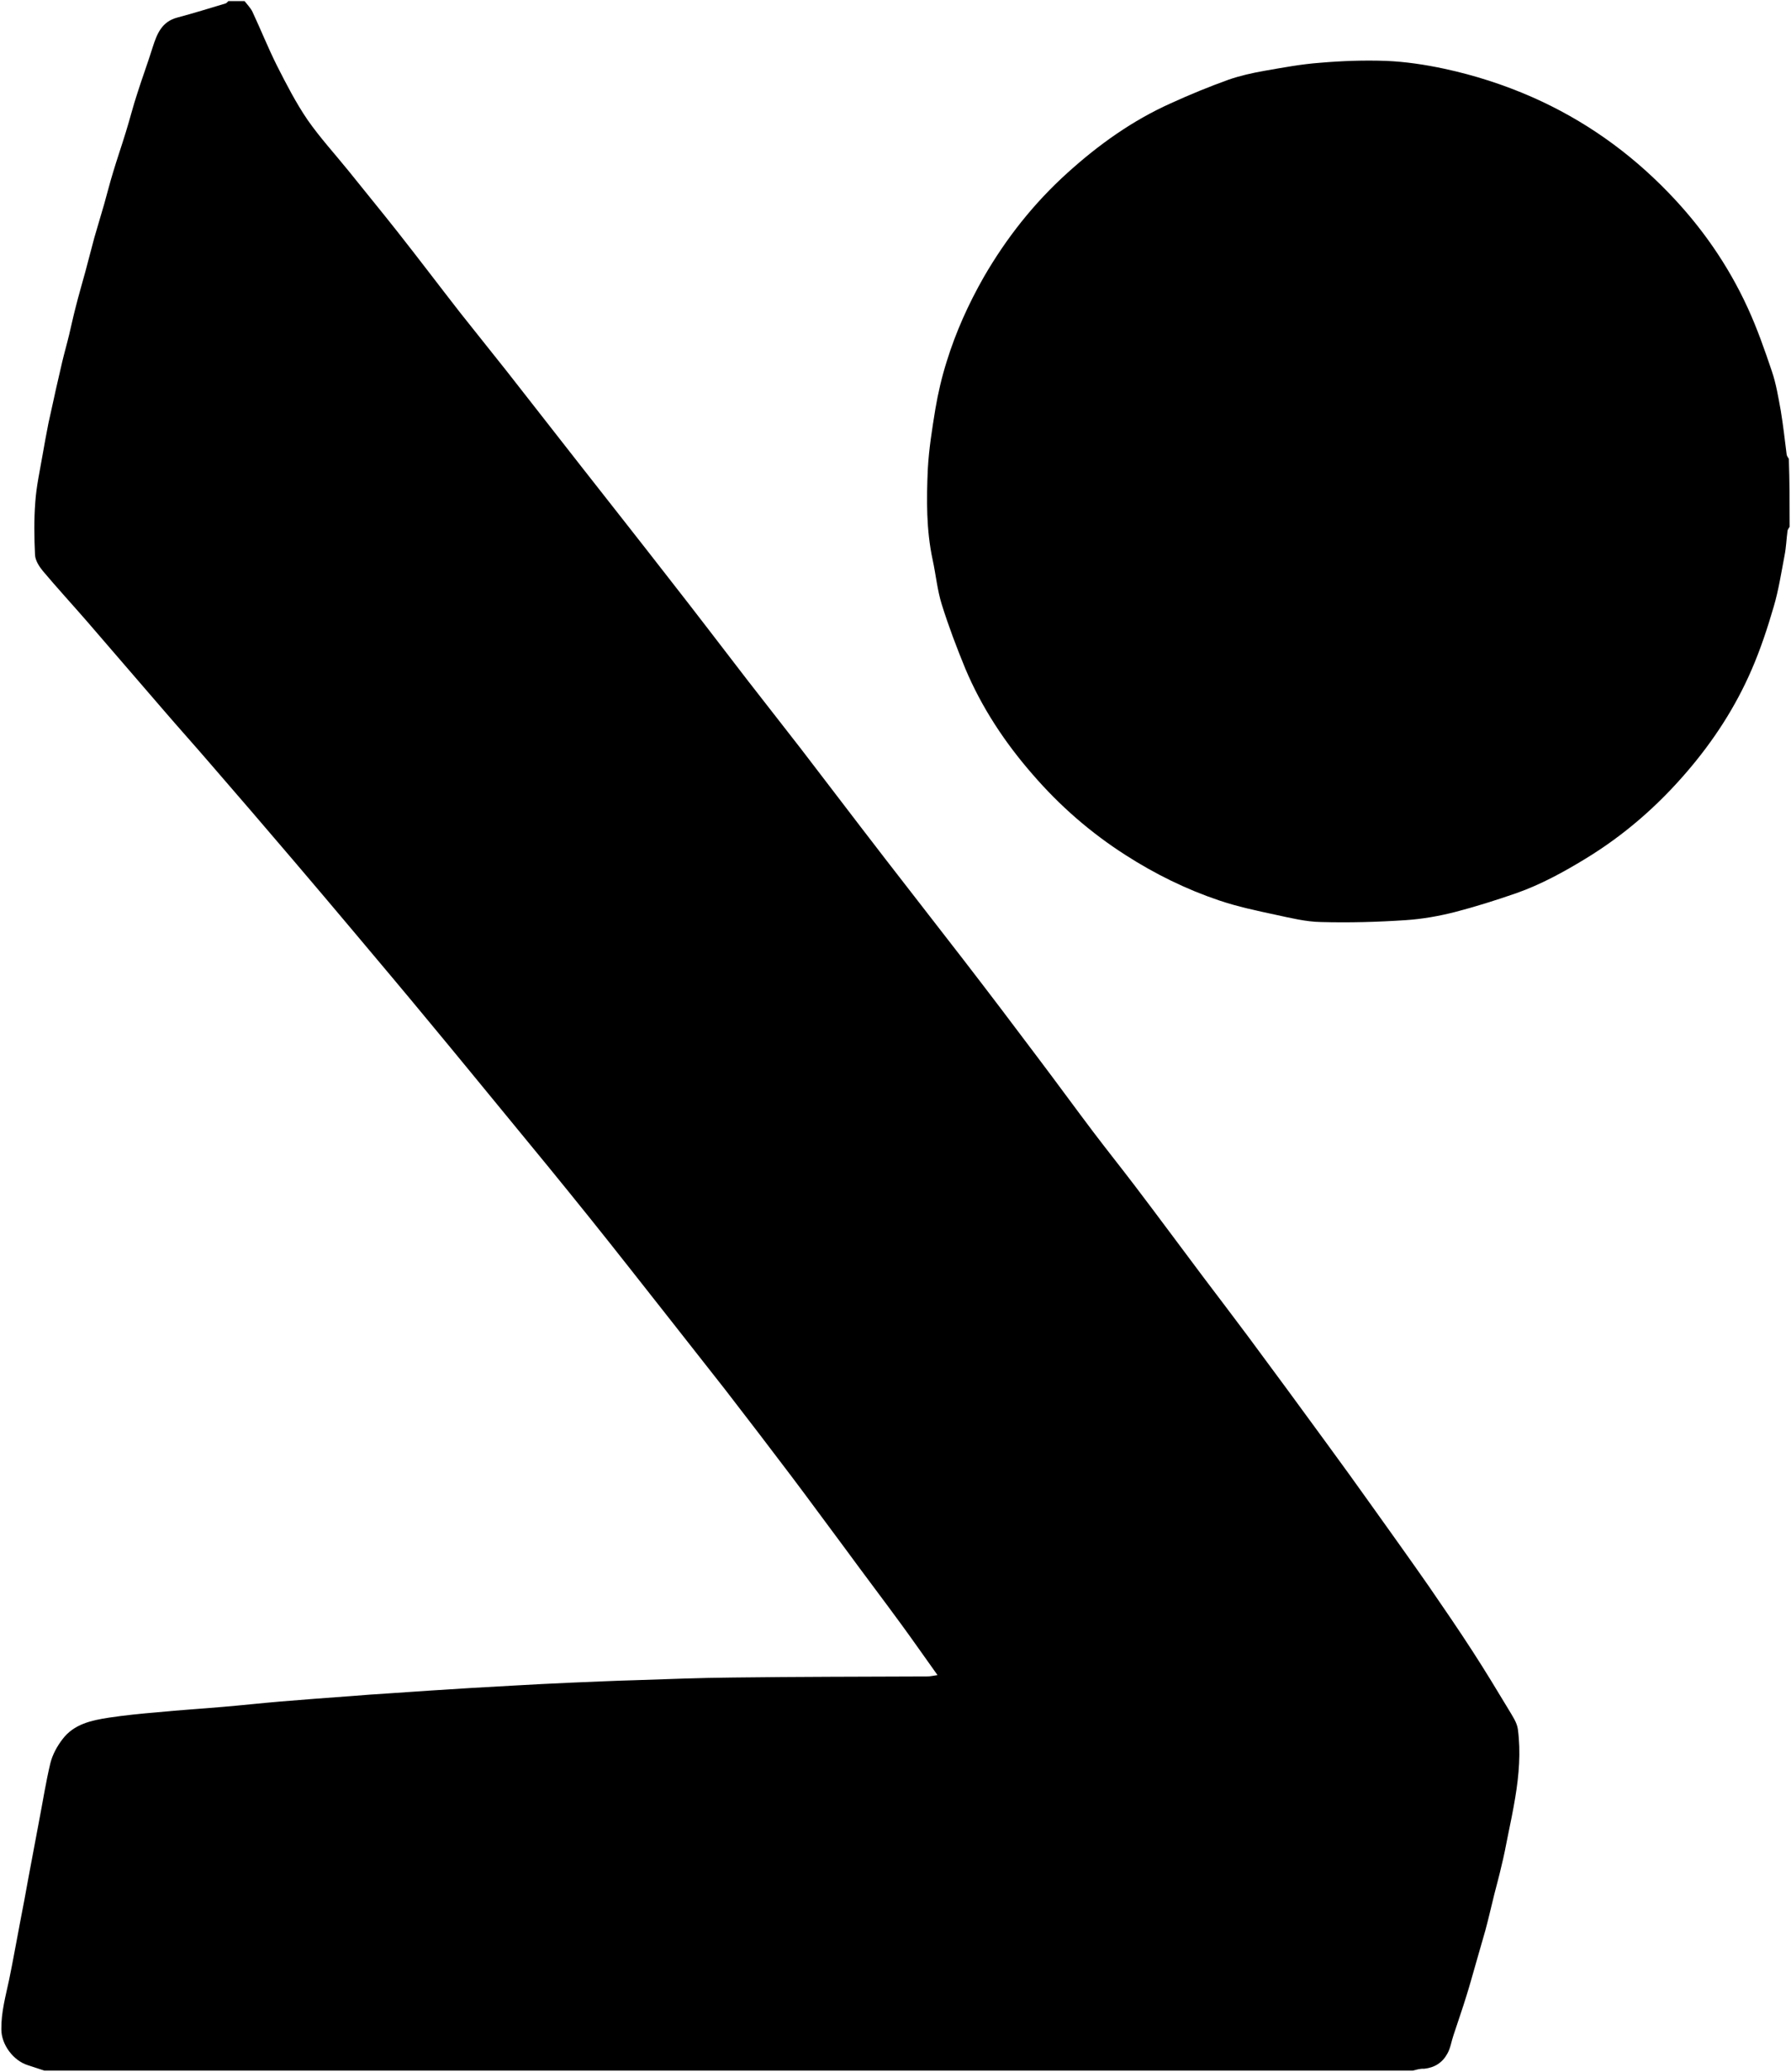 <svg width="665" height="769" viewBox="0 0 665 769" fill="none" xmlns="http://www.w3.org/2000/svg">
<path d="M524.5 768.5C355.2 768.5 185.8 768.5 16.5 768.5C14.5 767.8 12.4 767.2 10.4 766.5C4.9 764.8 0.5 758.8 0.5 753.2C0.4 746.9 2.1 740.8 3.4 734.7C4.9 727.4 6.2 720 7.6 712.7C8.6 707.5 9.6 702.4 10.5 697.2C11.8 690.1 13.2 683 14.5 675.9C15.9 668.7 17 661.5 18.7 654.4C19.5 651.2 21.2 648.1 23.2 645.5C27.4 639.9 33.9 638.5 40.4 637.5C46.4 636.6 52.4 636 58.4 635.5C66.5 634.7 74.6 634.2 82.7 633.5C89.9 632.9 97 632.1 104.2 631.5C112.9 630.8 121.5 630.1 130.2 629.5C134.8 629.1 139.5 628.8 144.1 628.5C154.3 627.8 164.5 627.1 174.6 626.5C179.9 626.2 185.2 625.9 190.5 625.6C197.7 625.2 204.9 624.8 212.2 624.5C220 624.2 227.8 623.8 235.6 623.6C247.8 623.2 260 622.7 272.3 622.6C296.3 622.3 320.3 622.3 344.3 622.2C345.4 622.2 346.6 621.9 348.1 621.7C343.3 615 339 608.8 334.6 602.8C327.8 593.5 320.8 584.3 314 575C307.2 565.9 300.5 556.7 293.7 547.7C285.6 537 277.5 526.4 269.3 515.8C262.6 507.2 255.8 498.7 249.1 490.1C239 477.3 229 464.5 218.8 451.8C208.6 439.1 198.2 426.4 187.8 413.8C178.5 402.5 169.2 391.1 159.8 379.8C150.3 368.3 140.7 356.9 131.1 345.5C123.8 336.8 116.4 328.1 109 319.4C98.6 307.2 88.2 295.1 77.7 283C72.2 276.6 66.6 270.4 61.1 264C51.4 252.8 41.8 241.6 32.2 230.5C26.8 224.3 21.2 218.2 15.9 211.9C14.5 210.2 13.1 208 13 205.9C12.7 199.4 12.6 192.9 13.1 186.4C13.5 180.5 14.8 174.7 15.8 168.9C16.5 164.9 17.2 161 18 157C18.9 152.8 19.9 148.6 20.8 144.3C21.6 141 22.3 137.6 23.1 134.3C23.9 130.9 24.9 127.5 25.7 124.1C26.5 120.8 27.2 117.4 28.1 114C29.2 109.6 30.5 105.2 31.7 100.8C32.8 96.6 33.9 92.4 35 88.3C36.2 84.1 37.5 79.9 38.7 75.7C39.8 71.8 40.8 67.8 42 63.9C43.5 58.9 45.2 54 46.7 49.1C48.2 44.3 49.4 39.4 51 34.6C52.8 28.9 54.9 23.3 56.7 17.5C58.3 12.5 60.1 8 65.9 6.5C71.9 4.9 77.7 3.1 83.7 1.3C84.1 1.2 84.5 0.7 84.8 0.4C86.8 0.4 88.8 0.4 90.8 0.4C91.8 1.7 93 2.9 93.7 4.3C96.8 10.9 99.5 17.7 102.8 24.3C106.3 31.2 109.9 38.2 114.2 44.5C118.8 51.1 124.3 57.1 129.4 63.4C135.4 70.9 141.5 78.3 147.5 85.9C155.4 95.9 163.1 106.1 170.9 116.1C176.6 123.3 182.4 130.5 188.1 137.7C197.4 149.5 206.5 161.3 215.8 173.1C226.7 187 237.6 200.8 248.4 214.7C258.2 227.2 267.8 239.8 277.5 252.4C284.1 260.9 290.7 269.3 297.3 277.8C304.8 287.6 312.3 297.4 319.8 307.2C326 315.3 332.2 323.3 338.5 331.4C344.8 339.6 351.2 347.7 357.5 355.9C367 368.2 376.4 380.6 385.7 393C392.5 402 399.2 411.2 406 420.2C411 426.8 416.2 433.3 421.3 440C429.9 451.3 438.3 462.7 446.8 474C452.3 481.3 457.9 488.6 463.4 496C473.2 509.2 482.9 522.4 492.6 535.7C498.3 543.5 503.9 551.2 509.5 559.1C516.5 568.9 523.6 578.8 530.5 588.7C536 596.7 541.5 604.7 546.8 612.9C551.4 620 555.7 627.1 560.1 634.4C561.5 636.8 563.3 639.3 563.6 641.9C564.7 650.3 564 658.8 562.6 667.2C561.8 672 560.8 676.9 559.8 681.7C559.1 685.3 558.4 688.9 557.5 692.5C556.7 696.1 555.7 699.6 554.8 703.2C553.7 707.6 552.7 712.1 551.5 716.5C550.3 720.8 549 725.1 547.8 729.4C546.7 733.2 545.7 736.9 544.5 740.7C543 745.6 541.3 750.4 539.7 755.3C538.9 757.6 538.6 760.1 537.4 762.2C535.6 765.5 532.7 767.4 528.8 767.8C527.2 767.7 525.9 768.2 524.5 768.5Z" fill="black"/>
<path d="M664.5 195.5C664.2 196 663.7 196.6 663.7 197.1C663.3 200.1 663.2 203.2 662.6 206.2C661.4 212.5 660.4 219 658.6 225.1C656.3 233 653.7 240.9 650.4 248.5C644.4 262.4 636.2 275 626.3 286.5C615.4 299.2 603 310 588.7 318.7C580.5 323.7 572.1 328.3 563 331.5C555.5 334.1 547.9 336.5 540.2 338.5C534.3 340 528.1 341.1 522 341.5C511.5 342.2 500.9 342.5 490.4 342.2C484.8 342.1 479.2 340.7 473.6 339.5C466.6 338 459.5 336.5 452.7 334.2C440.5 330.1 428.9 324.4 418 317.4C405 309.1 393.5 299.1 383.4 287.4C373.1 275.6 364.5 262.6 358.4 248.1C355.2 240.3 352.2 232.4 349.7 224.4C348 219 347.5 213.3 346.3 207.8C343.9 196.7 344 185.3 344.5 174.1C344.9 166.6 346.1 159.2 347.3 151.8C348.3 145.9 349.7 139.9 351.5 134.2C354.9 123.2 359.6 112.8 365.3 102.8C373.7 88.3 383.9 75.4 396.3 64.2C407.9 53.7 420.5 44.7 434.8 38.3C441.8 35.1 448.9 32.2 456.1 29.6C460.4 28.1 464.9 27.1 469.4 26.3C476.3 25.1 483.2 23.8 490.1 23.3C498.3 22.6 506.5 22.3 514.7 22.6C521.9 22.9 529.2 24 536.2 25.5C547.4 27.9 558.3 31.4 568.8 36C588.1 44.5 604.9 56.4 619.5 71.5C631.7 84.1 641.6 98.3 648.9 114.2C652.4 121.8 655.2 129.8 657.9 137.8C659.5 142.5 660.3 147.5 661.2 152.4C662.1 157.8 662.7 163.3 663.4 168.8C663.5 169.3 663.9 169.8 664.2 170.3C664.5 178.8 664.5 187.2 664.5 195.5Z" fill="black"/>
</svg>
